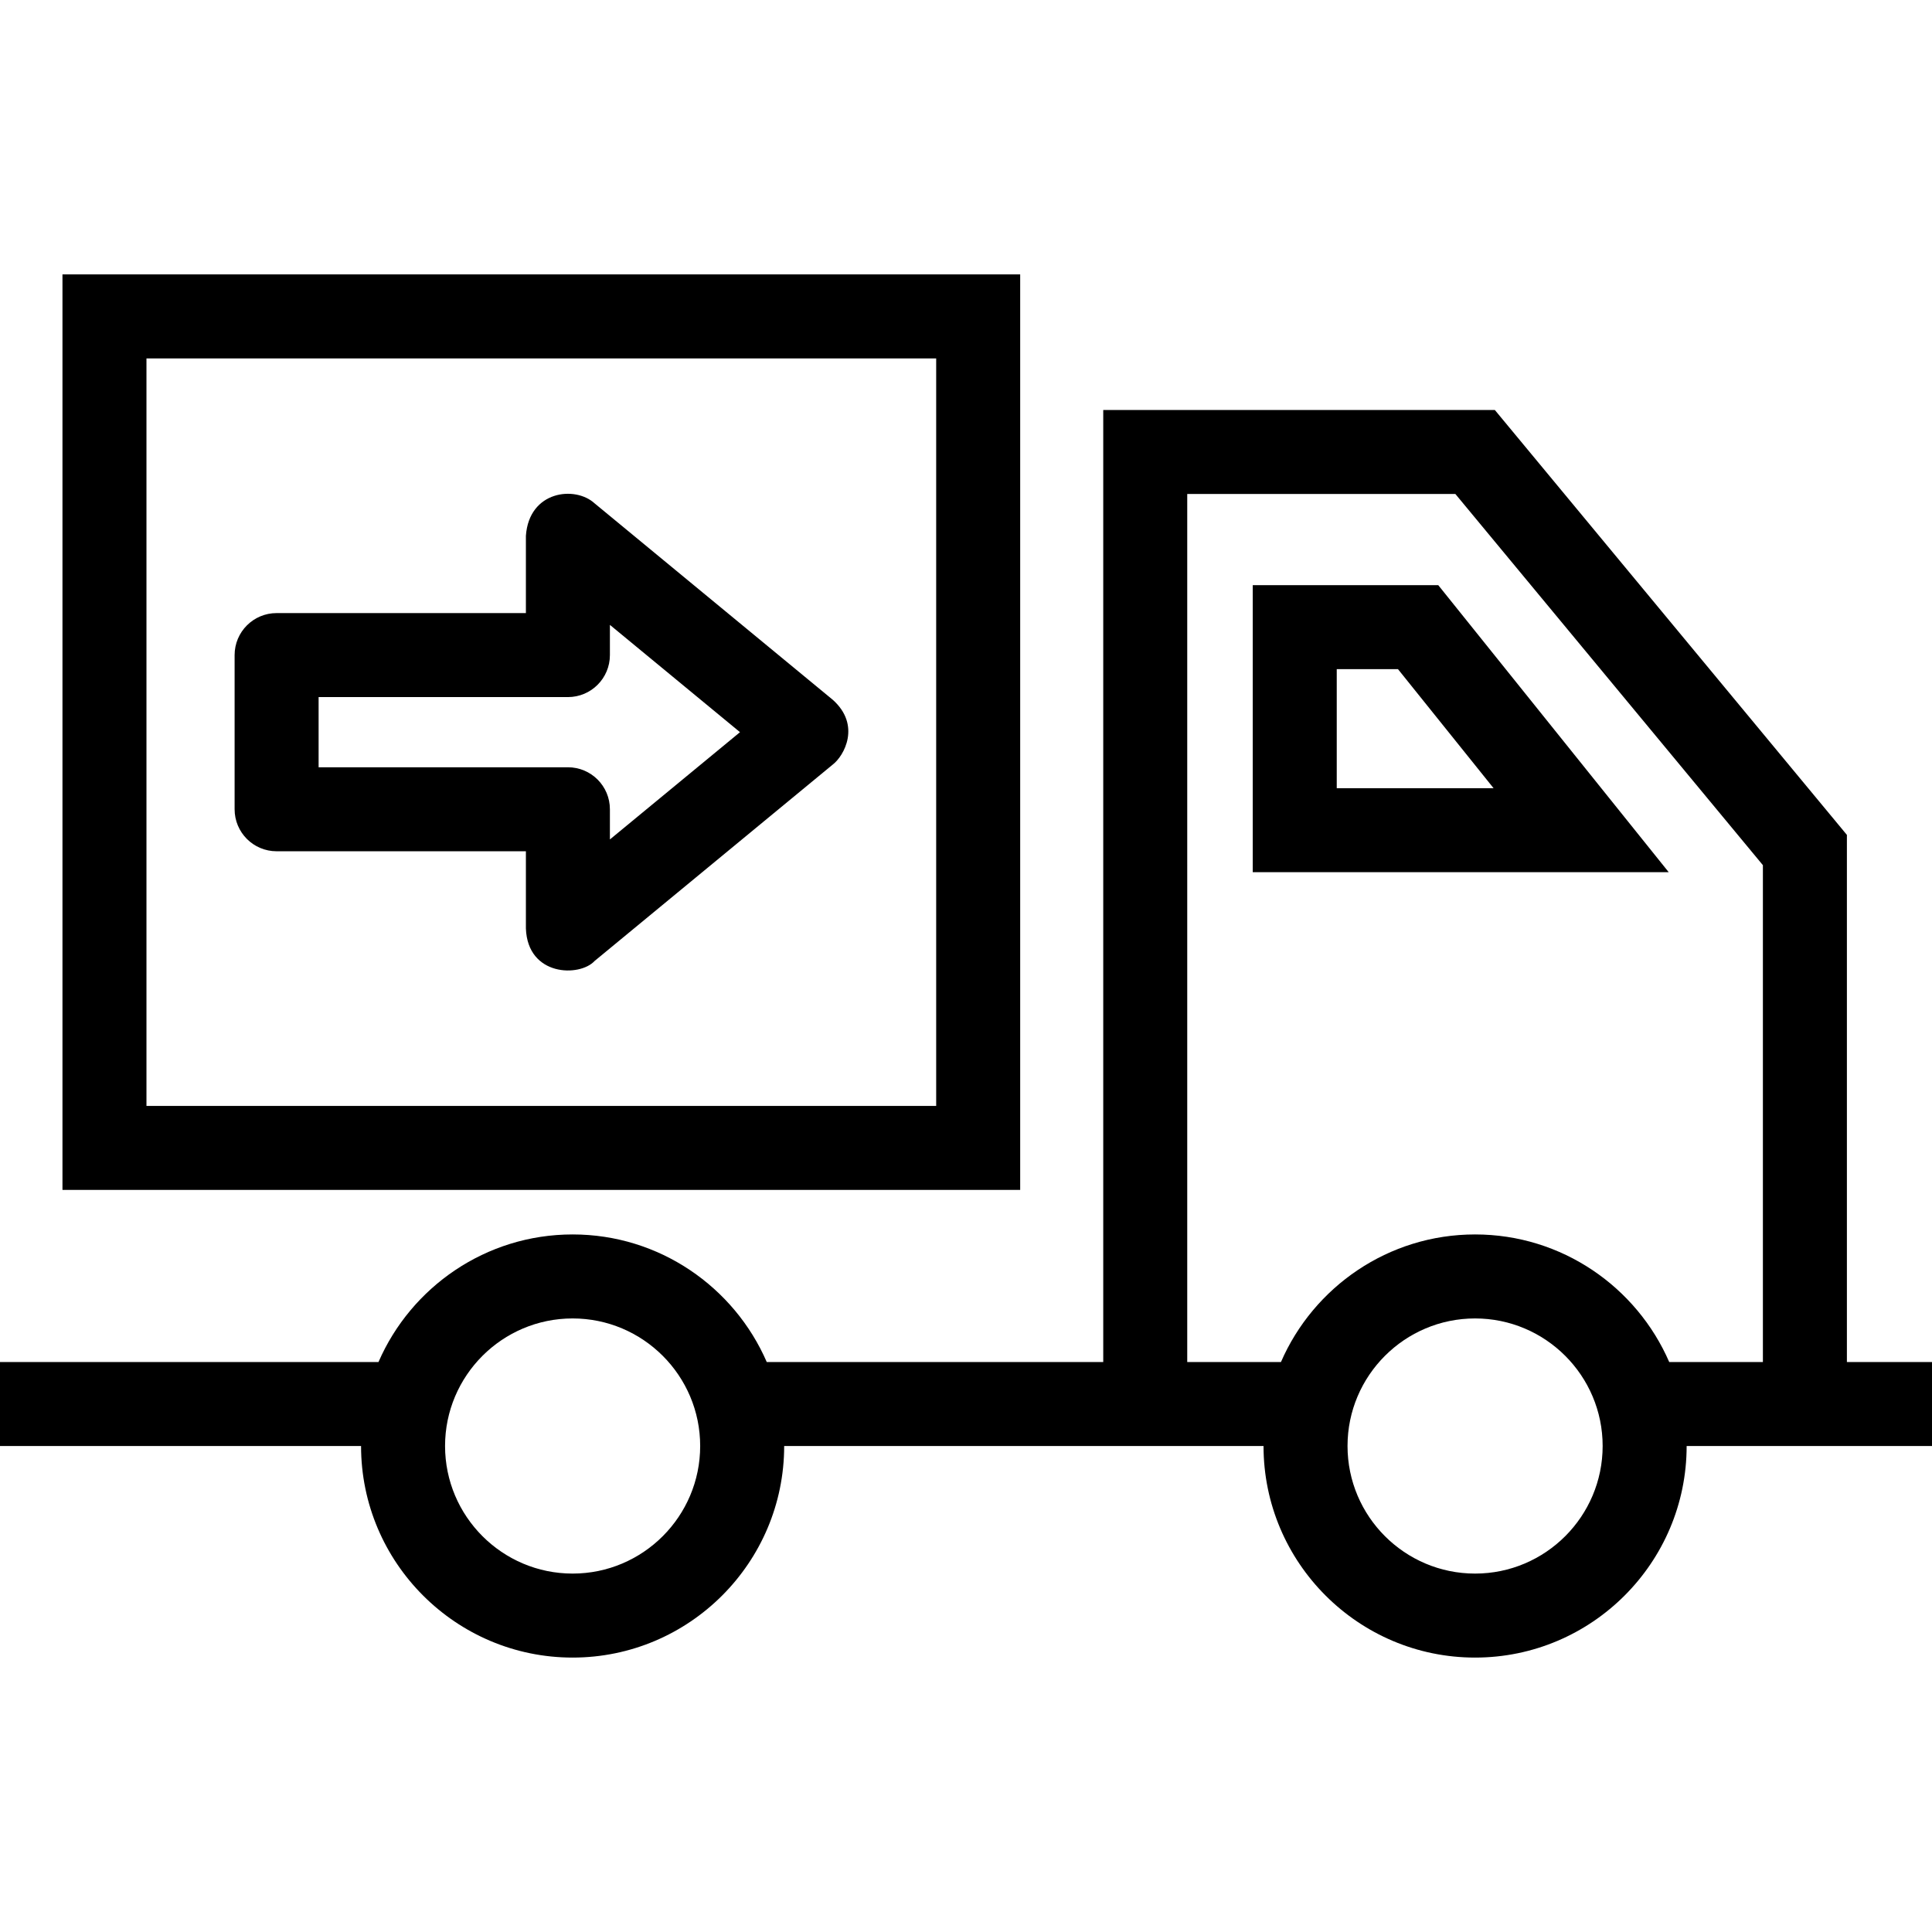 <?xml version="1.0" encoding="iso-8859-1"?>
<!-- Uploaded to: SVG Repo, www.svgrepo.com, Generator: SVG Repo Mixer Tools -->
<svg fill="#000000" height="800px" width="800px" version="1.1" id="Capa_1" xmlns="http://www.w3.org/2000/svg" xmlns:xlink="http://www.w3.org/1999/xlink" 
	 viewBox="0 0 489.999 489.999" xml:space="preserve">
<g>
	<path d="M258.742,69.599H15.843v232.19h242.899V69.599z M237.438,280.484H37.147V90.903h200.29V280.484z"/>
	<path d="M317.724,148.408v72.802h105.502l-58.452-72.802H317.724z M339.029,199.906v-30.194h15.531l24.249,30.194H339.029z"/>
	<path d="M468.415,345.437V211.749l-89.295-107.77h-99.313v241.458h-85.343c-8.26-19.017-27.216-32.355-49.235-32.355
		c-22.018,0-40.975,13.338-49.235,32.355H0v21.304h91.573c0.001,29.589,24.072,53.659,53.656,53.659
		c29.585,0,53.655-24.07,53.656-53.659H320.46c0.001,29.589,24.072,53.659,53.656,53.659c29.585,0,53.655-24.07,53.656-53.659
		h62.228v-21.304H468.415z M145.229,399.096c-17.84,0-32.352-14.517-32.352-32.357c0-17.841,14.511-32.353,32.352-32.353
		s32.352,14.511,32.352,32.353C177.581,384.58,163.07,399.096,145.229,399.096z M374.116,399.096
		c-17.84,0-32.352-14.517-32.352-32.357c0-17.841,14.511-32.353,32.352-32.353c17.84,0,32.352,14.511,32.352,32.353
		C406.467,384.58,391.956,399.096,374.116,399.096z M447.111,345.437h-23.76c-8.26-19.017-27.216-32.355-49.235-32.355
		c-22.018,0-40.974,13.338-49.235,32.355h-23.77V125.283h68.001l77.998,94.143V345.437z"/>
	<path d="M70.155,215.9h63.226v19.598c0.45,12.139,13.628,12.35,17.434,8.218l60.387-49.802c2.869-2.178,7.229-9.996,0-16.436
		l-60.387-49.806c-4.941-4.551-16.639-3.217-17.434,8.218v19.603H70.155c-5.888,0-10.652,4.769-10.652,10.652v39.103
		C59.503,211.13,64.267,215.9,70.155,215.9z M80.807,176.797h63.226c5.889,0,10.652-4.77,10.652-10.652v-7.662l32.997,27.213
		l-32.997,27.207v-7.655c0-5.883-4.764-10.652-10.652-10.652H80.807V176.797z"/>
</g>
</svg>